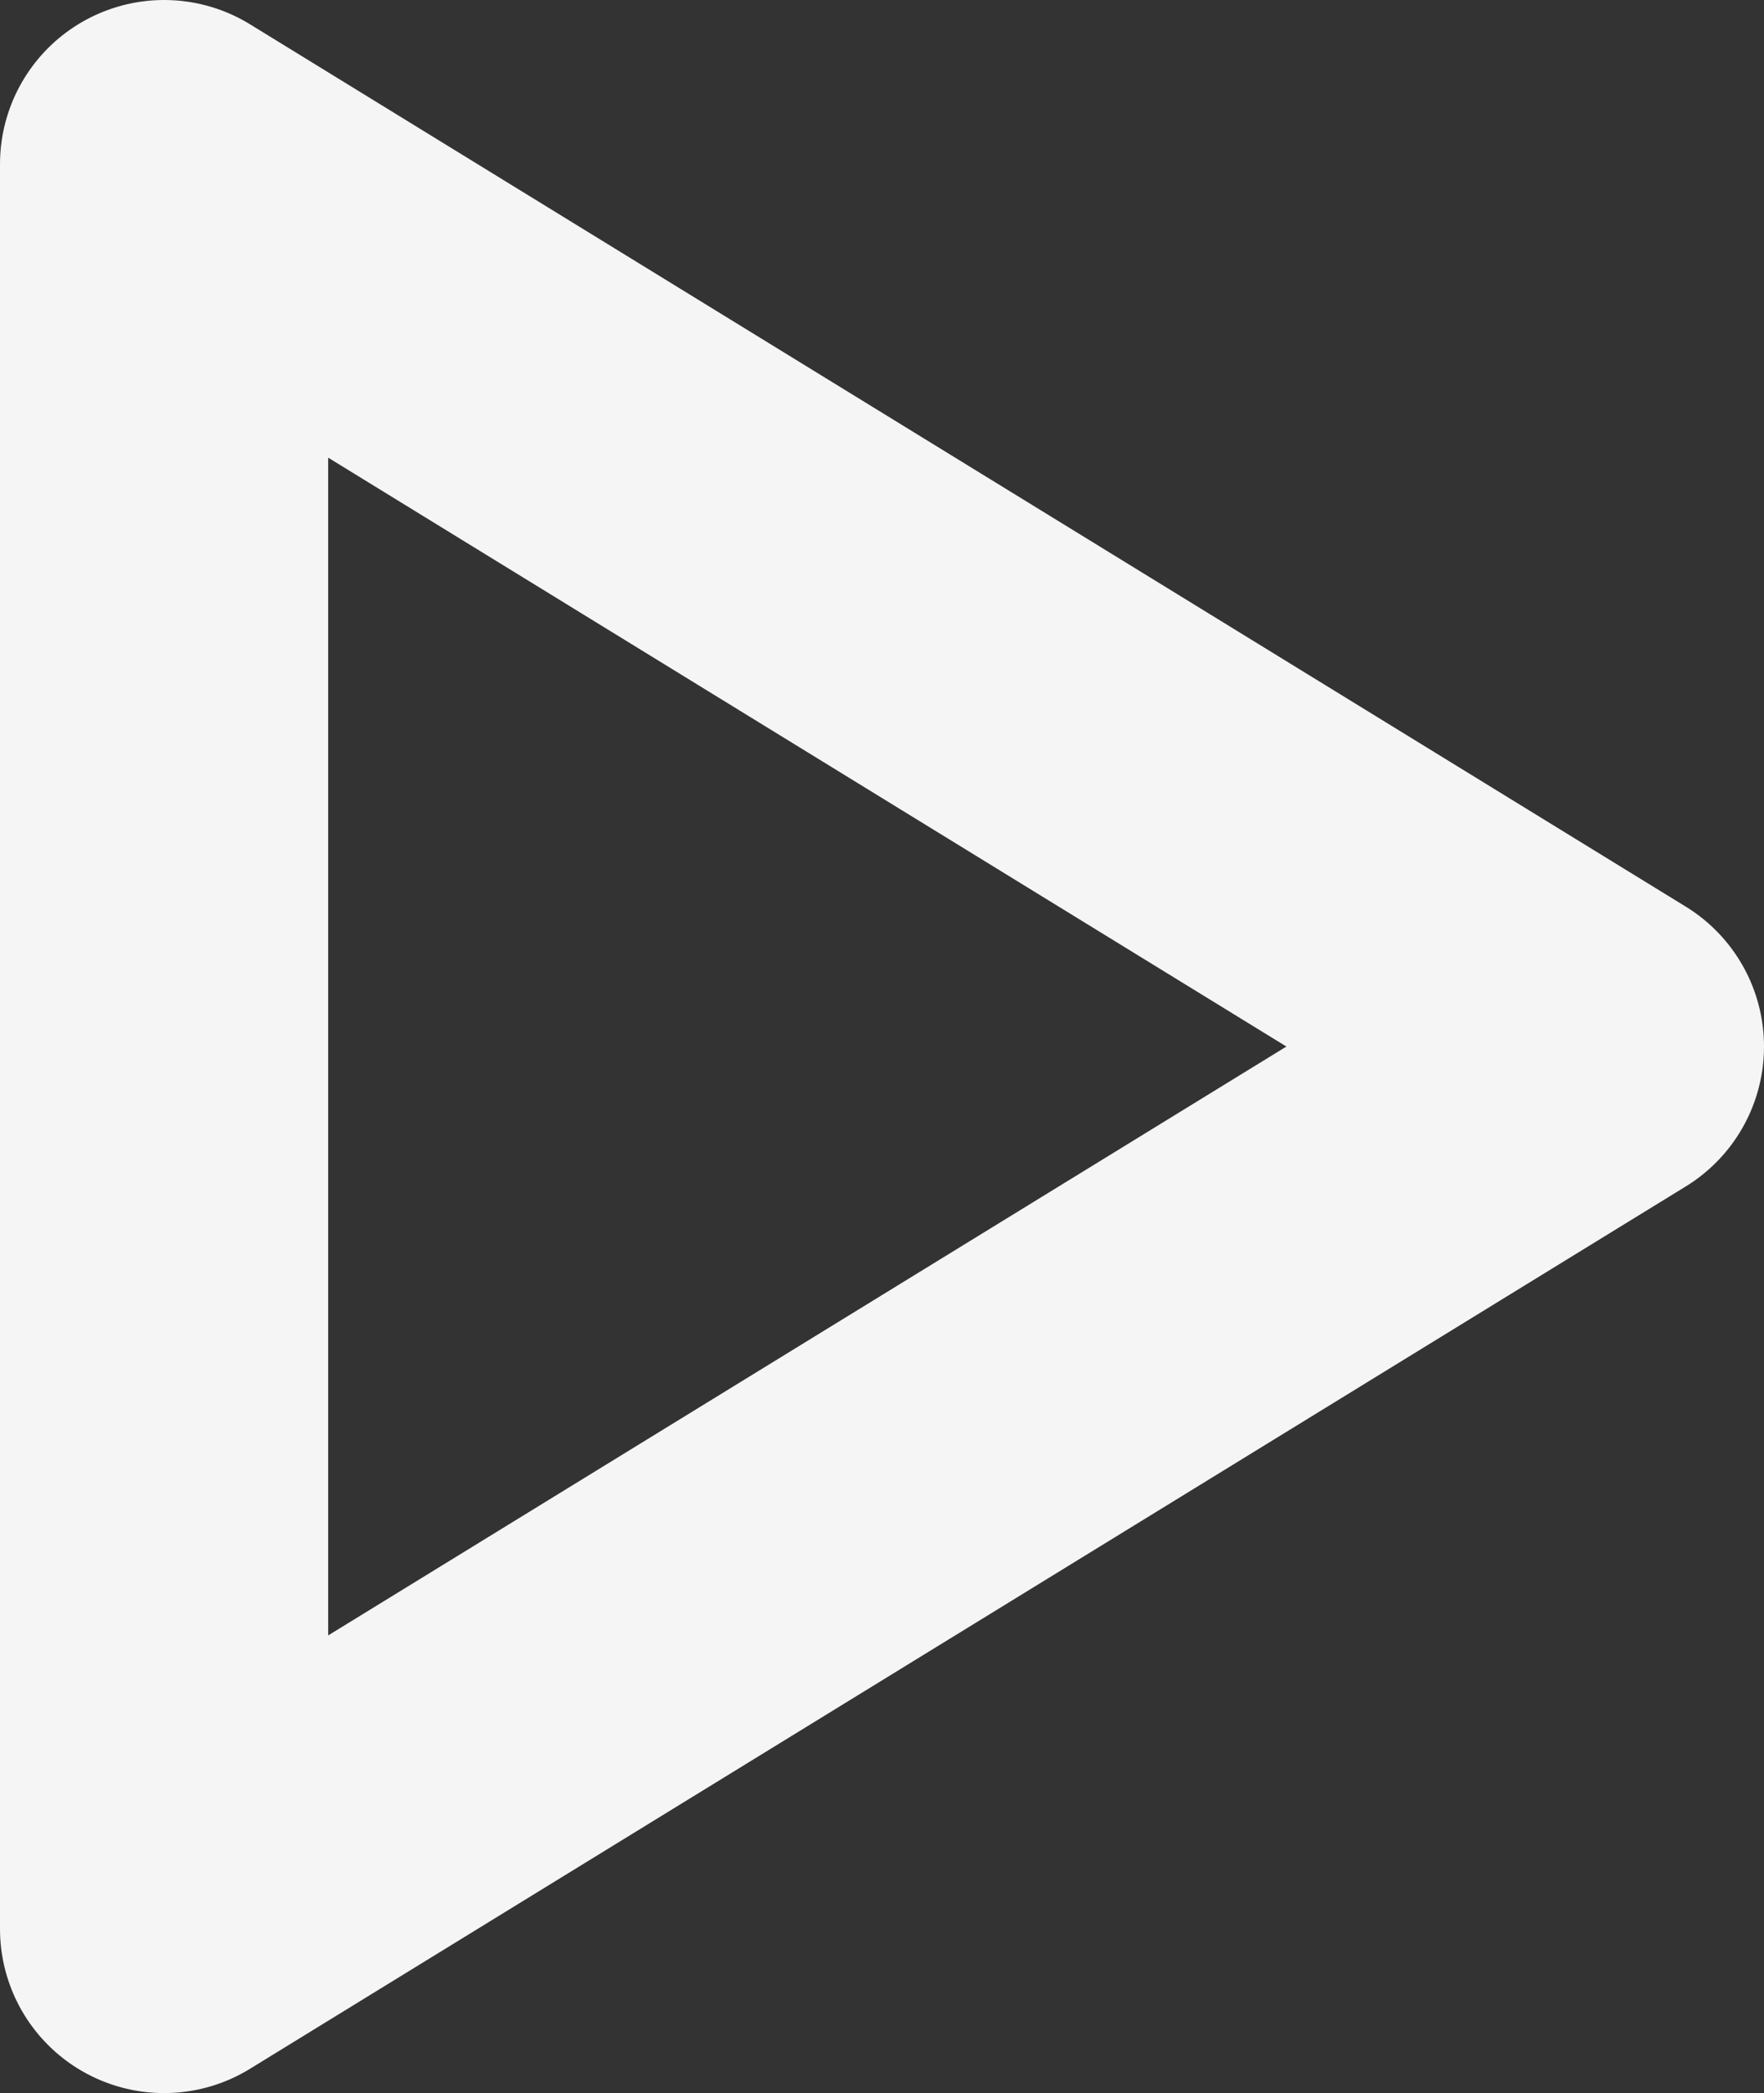 <svg width="43" height="51" viewBox="0 0 43 51" fill="none" xmlns="http://www.w3.org/2000/svg">
<rect x="0" y="0" width="43" height="51" fill="#333333" stroke="none"/>
<path d="M4 4V47L39 25.5L4 4Z" stroke="#F5F5F5" stroke-width="8" stroke-linecap="round" stroke-linejoin="round"/>
</svg>
